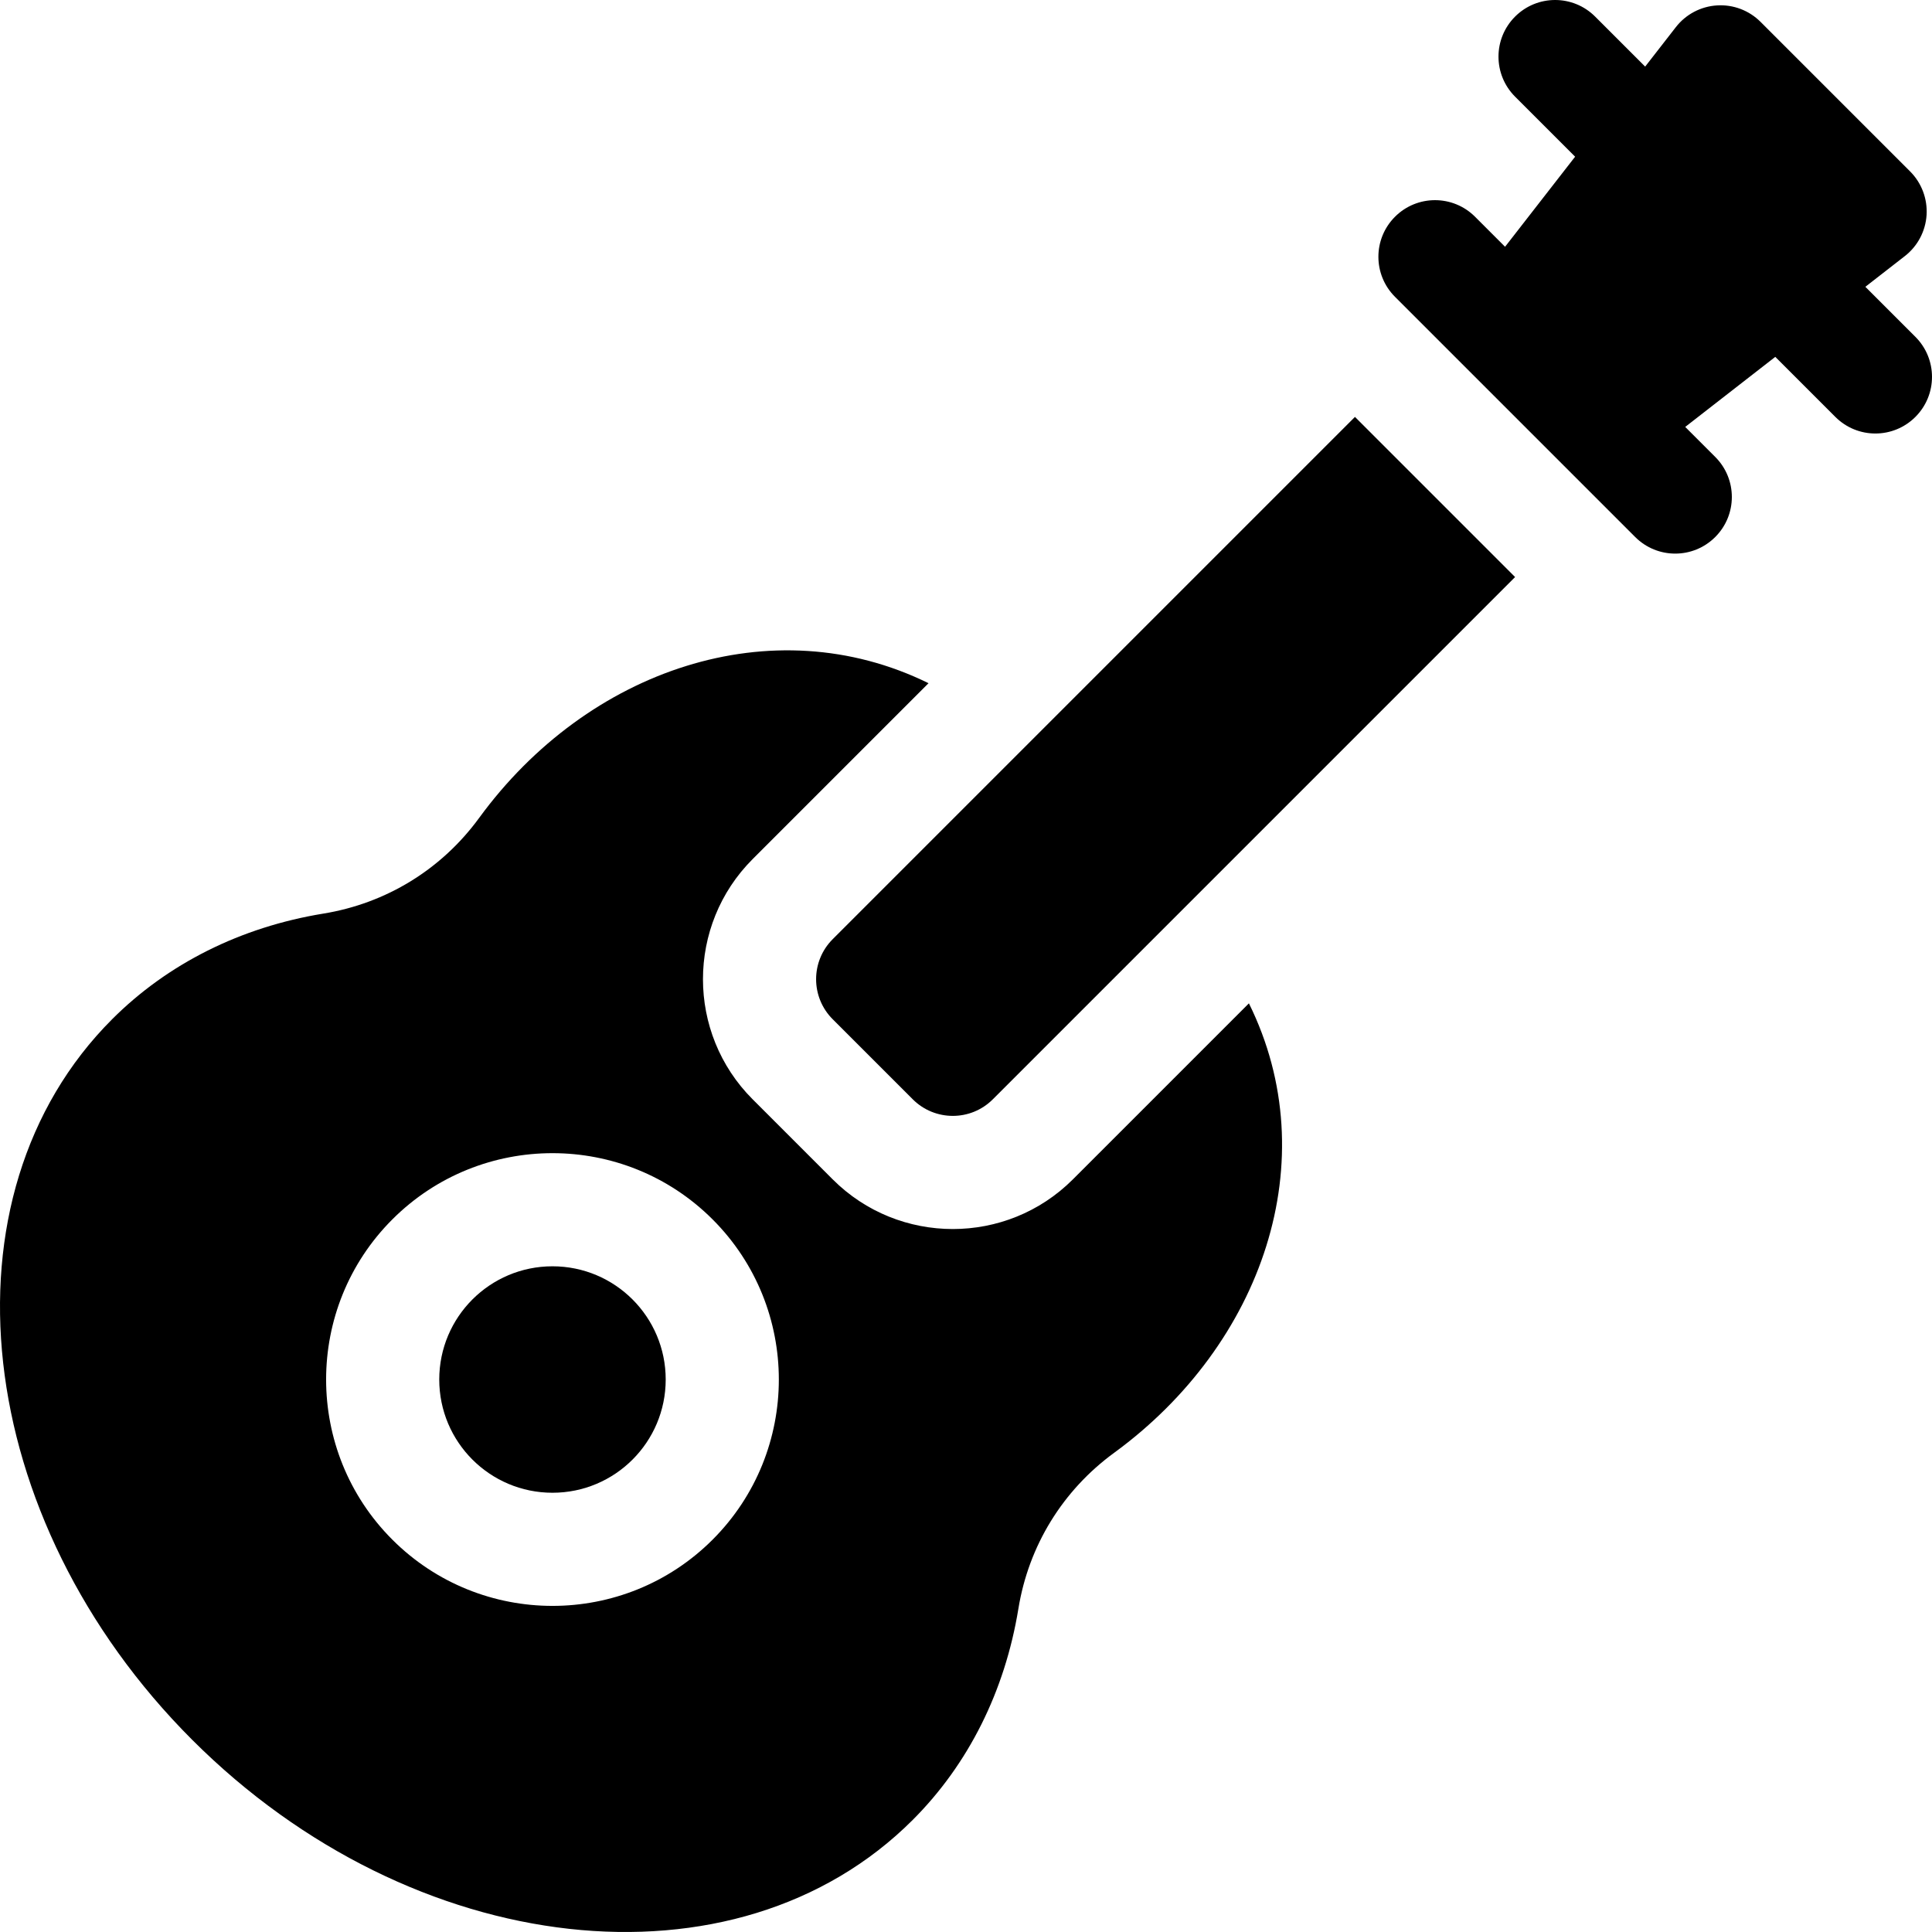 <svg id="Capa_1" enable-background="new 0 0 511.889 511.889" height="512" viewBox="0 0 511.889 511.889" width="512" xmlns="http://www.w3.org/2000/svg"><g><path d="m401.426 4.397c-5.863 5.863-5.863 15.351 0 21.213l15.906 15.906-18.56 23.866-7.952-7.952c-5.863-5.863-15.351-5.863-21.213 0s-5.863 15.351 0 21.213l63.64 63.64c5.863 5.863 15.351 5.863 21.213 0 5.863-5.863 5.863-15.351 0-21.213l-7.955-7.955 23.864-18.563 15.911 15.911c5.863 5.863 15.351 5.863 21.213 0 5.863-5.863 5.863-15.351 0-21.213l-13.26-13.26 10.453-8.13c3.397-2.631 5.5-6.619 5.769-10.907.259-4.299-1.326-8.494-4.371-11.539l-39.62-39.619c-3.045-3.045-7.24-4.63-11.528-4.361-4.299.259-8.266 2.362-10.907 5.749l-8.138 10.465-13.251-13.251c-5.863-5.863-15.351-5.863-21.214 0z"/><circle cx="146.38" cy="365.509" r="30"/><path d="m29.707 270.05c-46.787 46.787-37.268 132.438 21.214 190.919s144.132 68 190.919 21.213c14.739-14.739 24.414-34.088 27.987-55.954 2.714-16.676 11.736-31.354 25.387-41.318 39.302-28.727 56.225-77.552 35.69-119.072l-46.649 46.649c-17.536 17.536-46.083 17.536-63.629-.01l-21.213-21.213c-17.546-17.546-17.546-46.093 0-63.64l46.606-46.606c-41.38-20.343-90.308-3.668-119.05 35.668-9.954 13.641-24.631 22.663-41.308 25.377-21.865 3.573-41.214 13.248-55.954 27.987zm159.099 53.033c23.399 23.399 23.399 61.454 0 84.853s-61.454 23.399-84.853 0-23.399-61.454 0-84.853 61.455-23.399 84.853 0z"/><path d="m220.626 270.05 21.213 21.213c5.852 5.852 15.351 5.863 21.203.01l138.384-138.384-42.426-42.426-138.374 138.374c-5.862 5.862-5.862 15.35 0 21.213z"/></g></svg>